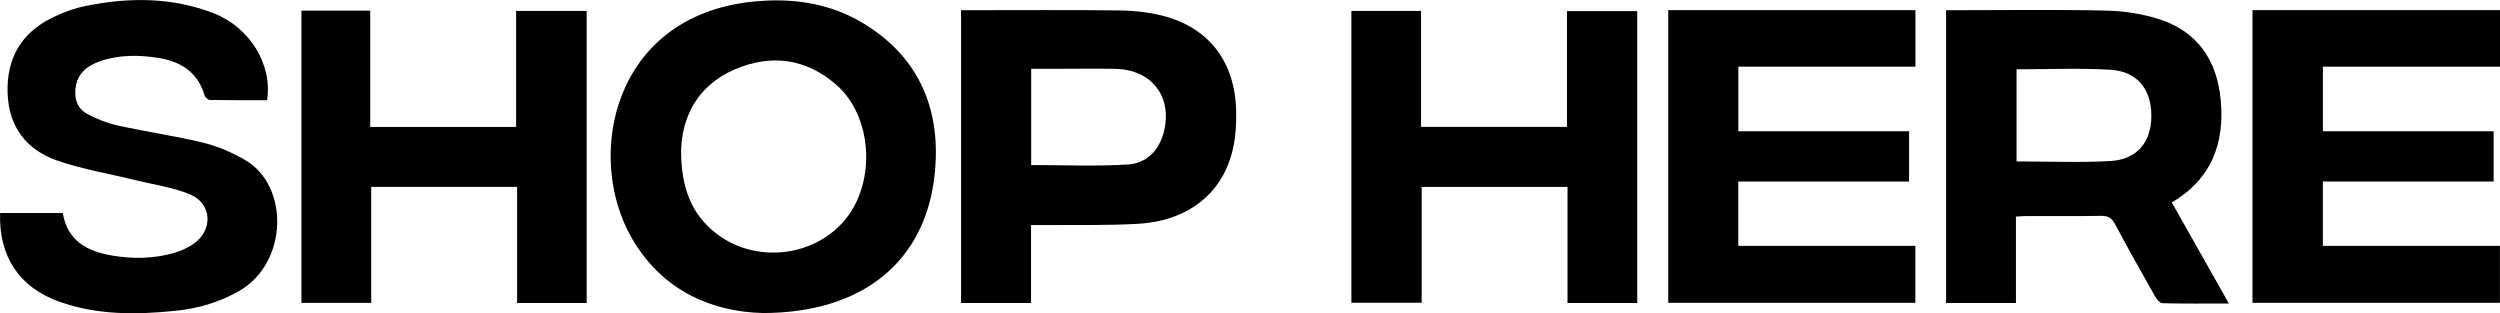 <svg viewBox="0 0 566.2 70.93" xmlns="http://www.w3.org/2000/svg" id="Layer_1">
  <path d="M172.7,70.89c-11.05-.27-22.51-4.73-29.56-16.87-10.73-18.48-4.46-50.26,27.19-53.63,9.01-.96,17.67.26,25.43,5.03,12.81,7.87,17.48,19.95,15.9,34.29-2.14,19.48-16.21,31.18-38.96,31.19ZM154.25,34.06c.02,8.49,2.34,14.51,8.04,18.88,8.89,6.81,22.15,5.28,29.15-3.23,7.02-8.54,6.14-23.37-2-30.48-6.87-6.01-14.82-7.06-23.07-3.49-8.51,3.68-11.91,10.85-12.11,18.32Z"></path>
  <path d="M456.57,68.63h-15.82V2.31c.79,0,1.63,0,2.46,0,11.27,0,22.53-.17,33.79.09,4.06.09,8.26.73,12.11,1.98,8.7,2.83,13,9.38,13.84,18.27.92,9.82-2.09,17.89-11.08,23.21,4.29,7.59,8.51,15.05,12.93,22.88-5.29,0-10.17.06-15.05-.07-.59-.02-1.34-.93-1.71-1.6-3.07-5.43-6.12-10.87-9.06-16.36-.74-1.39-1.61-1.85-3.16-1.82-5.63.09-11.26.03-16.9.04-.69,0-1.39.08-2.35.13v19.57ZM456.71,15.7v20.86c7.2,0,14.25.31,21.25-.09,6.04-.34,9.26-4.3,9.28-10.19.02-6.04-3.2-10.12-9.27-10.48-7.01-.42-14.07-.1-21.27-.1Z"></path>
  <path d="M370.8,68.63h-15.79v-26.3h-33.03v26.23h-15.92V2.47h15.78v26.27h33.05V2.52h15.91v66.11Z"></path>
  <path d="M393.69,55.68h40.1v12.9h-55.97V2.29h55.99v12.81h-40.11v14.63h38.67v11.38h-38.68v14.57Z"></path>
  <path d="M510.14,68.58V2.29h56.06v12.81h-40.11v14.63h38.67v11.38h-38.68v14.57h40.1v12.9h-56.04Z"></path>
  <path d="M68.27,2.4h15.58v26.35h33.04V2.48h15.98v66.15h-15.76v-26.31h-33.04v26.28h-15.8V2.4Z"></path>
  <path d="M.02,48.24h14.2c1.03,6.28,5.48,8.67,11.12,9.63,4.67.79,9.34.75,13.9-.54,1.65-.47,3.32-1.19,4.7-2.18,4.35-3.12,4.06-9.03-.85-11.1-3.95-1.66-8.35-2.24-12.56-3.28-5.91-1.46-11.98-2.44-17.69-4.45-6.92-2.45-10.87-7.63-11.12-15.25-.25-7.82,3.06-13.58,10.07-17.05,2.45-1.22,5.13-2.18,7.81-2.71,9.71-1.95,19.41-1.95,28.78,1.69,8.21,3.19,13.37,11.65,12.11,19.69-4.28,0-8.61.03-12.94-.05-.43,0-1.1-.61-1.23-1.06-1.51-5.23-5.37-7.63-10.4-8.45-4.41-.72-8.87-.75-13.17.71-2.92.99-5.2,2.71-5.63,6.06-.32,2.5.42,4.71,2.63,5.9,2.19,1.18,4.61,2.12,7.04,2.65,6.42,1.41,12.95,2.34,19.32,3.89,3.25.79,6.46,2.2,9.37,3.88,10.1,5.82,9.79,23.33-1.33,29.69-4.49,2.57-9.32,3.96-14.4,4.48-8.89.92-17.75.99-26.32-2.06C4.4,65.11-.31,58.1.02,48.24Z"></path>
  <path d="M217.66,2.31c.94,0,1.72,0,2.5,0,11.11,0,22.22-.08,33.33.05,3.22.04,6.52.38,9.64,1.16,10.66,2.65,16.65,10.48,16.84,21.79.04,2.59-.09,5.24-.6,7.77-2.07,10.37-9.93,16.9-21.56,17.6-6.88.41-13.8.22-20.7.3-1.11.01-2.21,0-3.6,0v17.64h-15.85V2.31ZM233.55,37.38c7.39,0,14.68.33,21.91-.13,4.01-.25,6.9-2.93,8.04-7.06,2.21-8-2.46-14.39-10.77-14.59-4.28-.1-8.57-.02-12.85-.02-2.11,0-4.21,0-6.34,0v21.8Z"></path>
</svg>